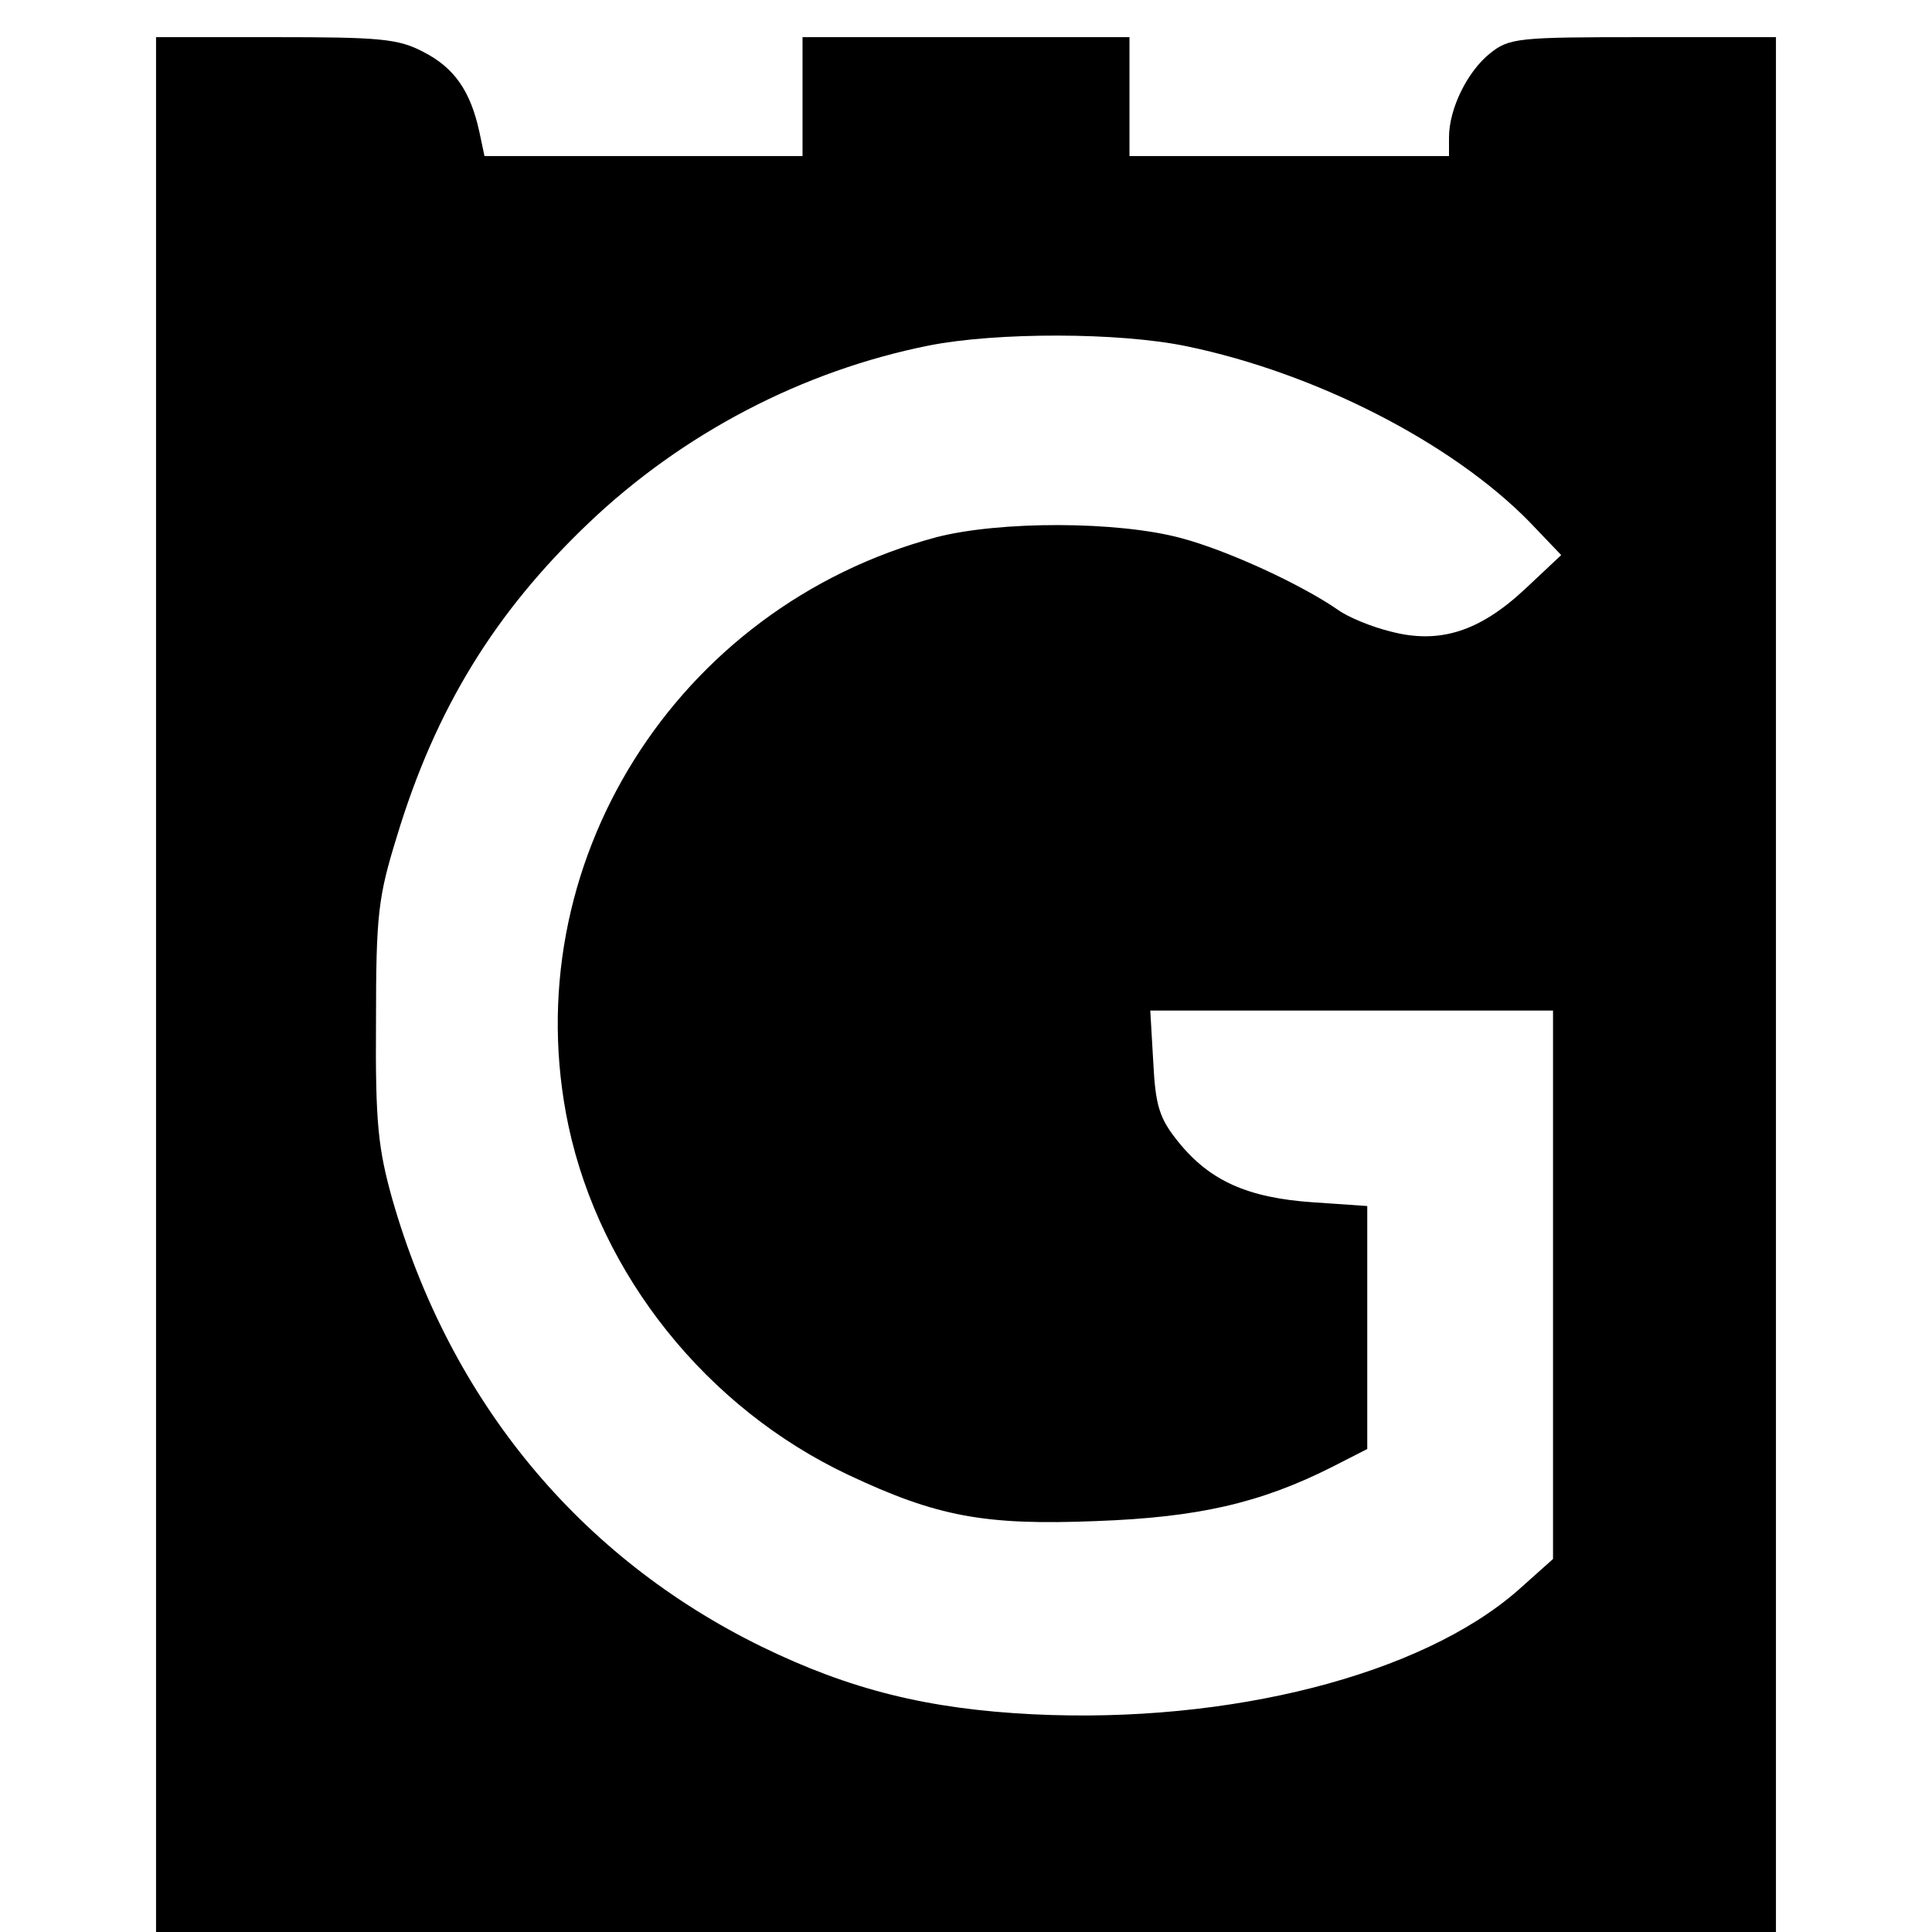 <?xml version="1.0" standalone="no"?>
<!DOCTYPE svg PUBLIC "-//W3C//DTD SVG 20010904//EN"
 "http://www.w3.org/TR/2001/REC-SVG-20010904/DTD/svg10.dtd">
<svg version="1.0" xmlns="http://www.w3.org/2000/svg"
 width="260pt" height="260pt" viewBox="0 0 260 260"
 preserveAspectRatio="xMidYMid meet">
<g transform="translate(0,260) scale(0.1,-0.1)"
fill="#000000" stroke="none">
<path d="M210 1275 l0 -1275 1090 0 1090 0 0 1275 0 1275 -179 0 c-168 0 -180
-1 -206 -22 -30 -24 -55 -74 -55 -113 l0 -25 -215 0 -215 0 0 80 0 80 -220 0
-220 0 0 -80 0 -80 -214 0 -214 0 -7 33 c-12 55 -34 86 -75 107 -34 18 -59 20
-200 20 l-160 0 0 -1275z m1387 859 c174 -36 357 -130 461 -236 l43 -45 -49
-46 c-61 -57 -115 -74 -180 -57 -25 6 -57 19 -71 29 -49 34 -148 80 -212 97
-86 23 -244 23 -329 1 -351 -94 -569 -442 -495 -792 43 -201 186 -380 377
-470 119 -56 183 -68 333 -62 137 5 221 24 318 73 l47 24 0 164 0 163 -73 5
c-88 6 -139 29 -181 81 -26 32 -31 49 -34 108 l-4 69 271 0 271 0 0 -369 0
-369 -47 -42 c-130 -114 -388 -180 -653 -167 -141 7 -246 33 -365 91 -245 120
-419 330 -497 602 -19 68 -23 102 -22 239 0 145 3 168 28 249 52 172 132 302
258 422 127 121 288 205 458 239 91 18 256 18 347 -1z"/>
</g>
</svg>
